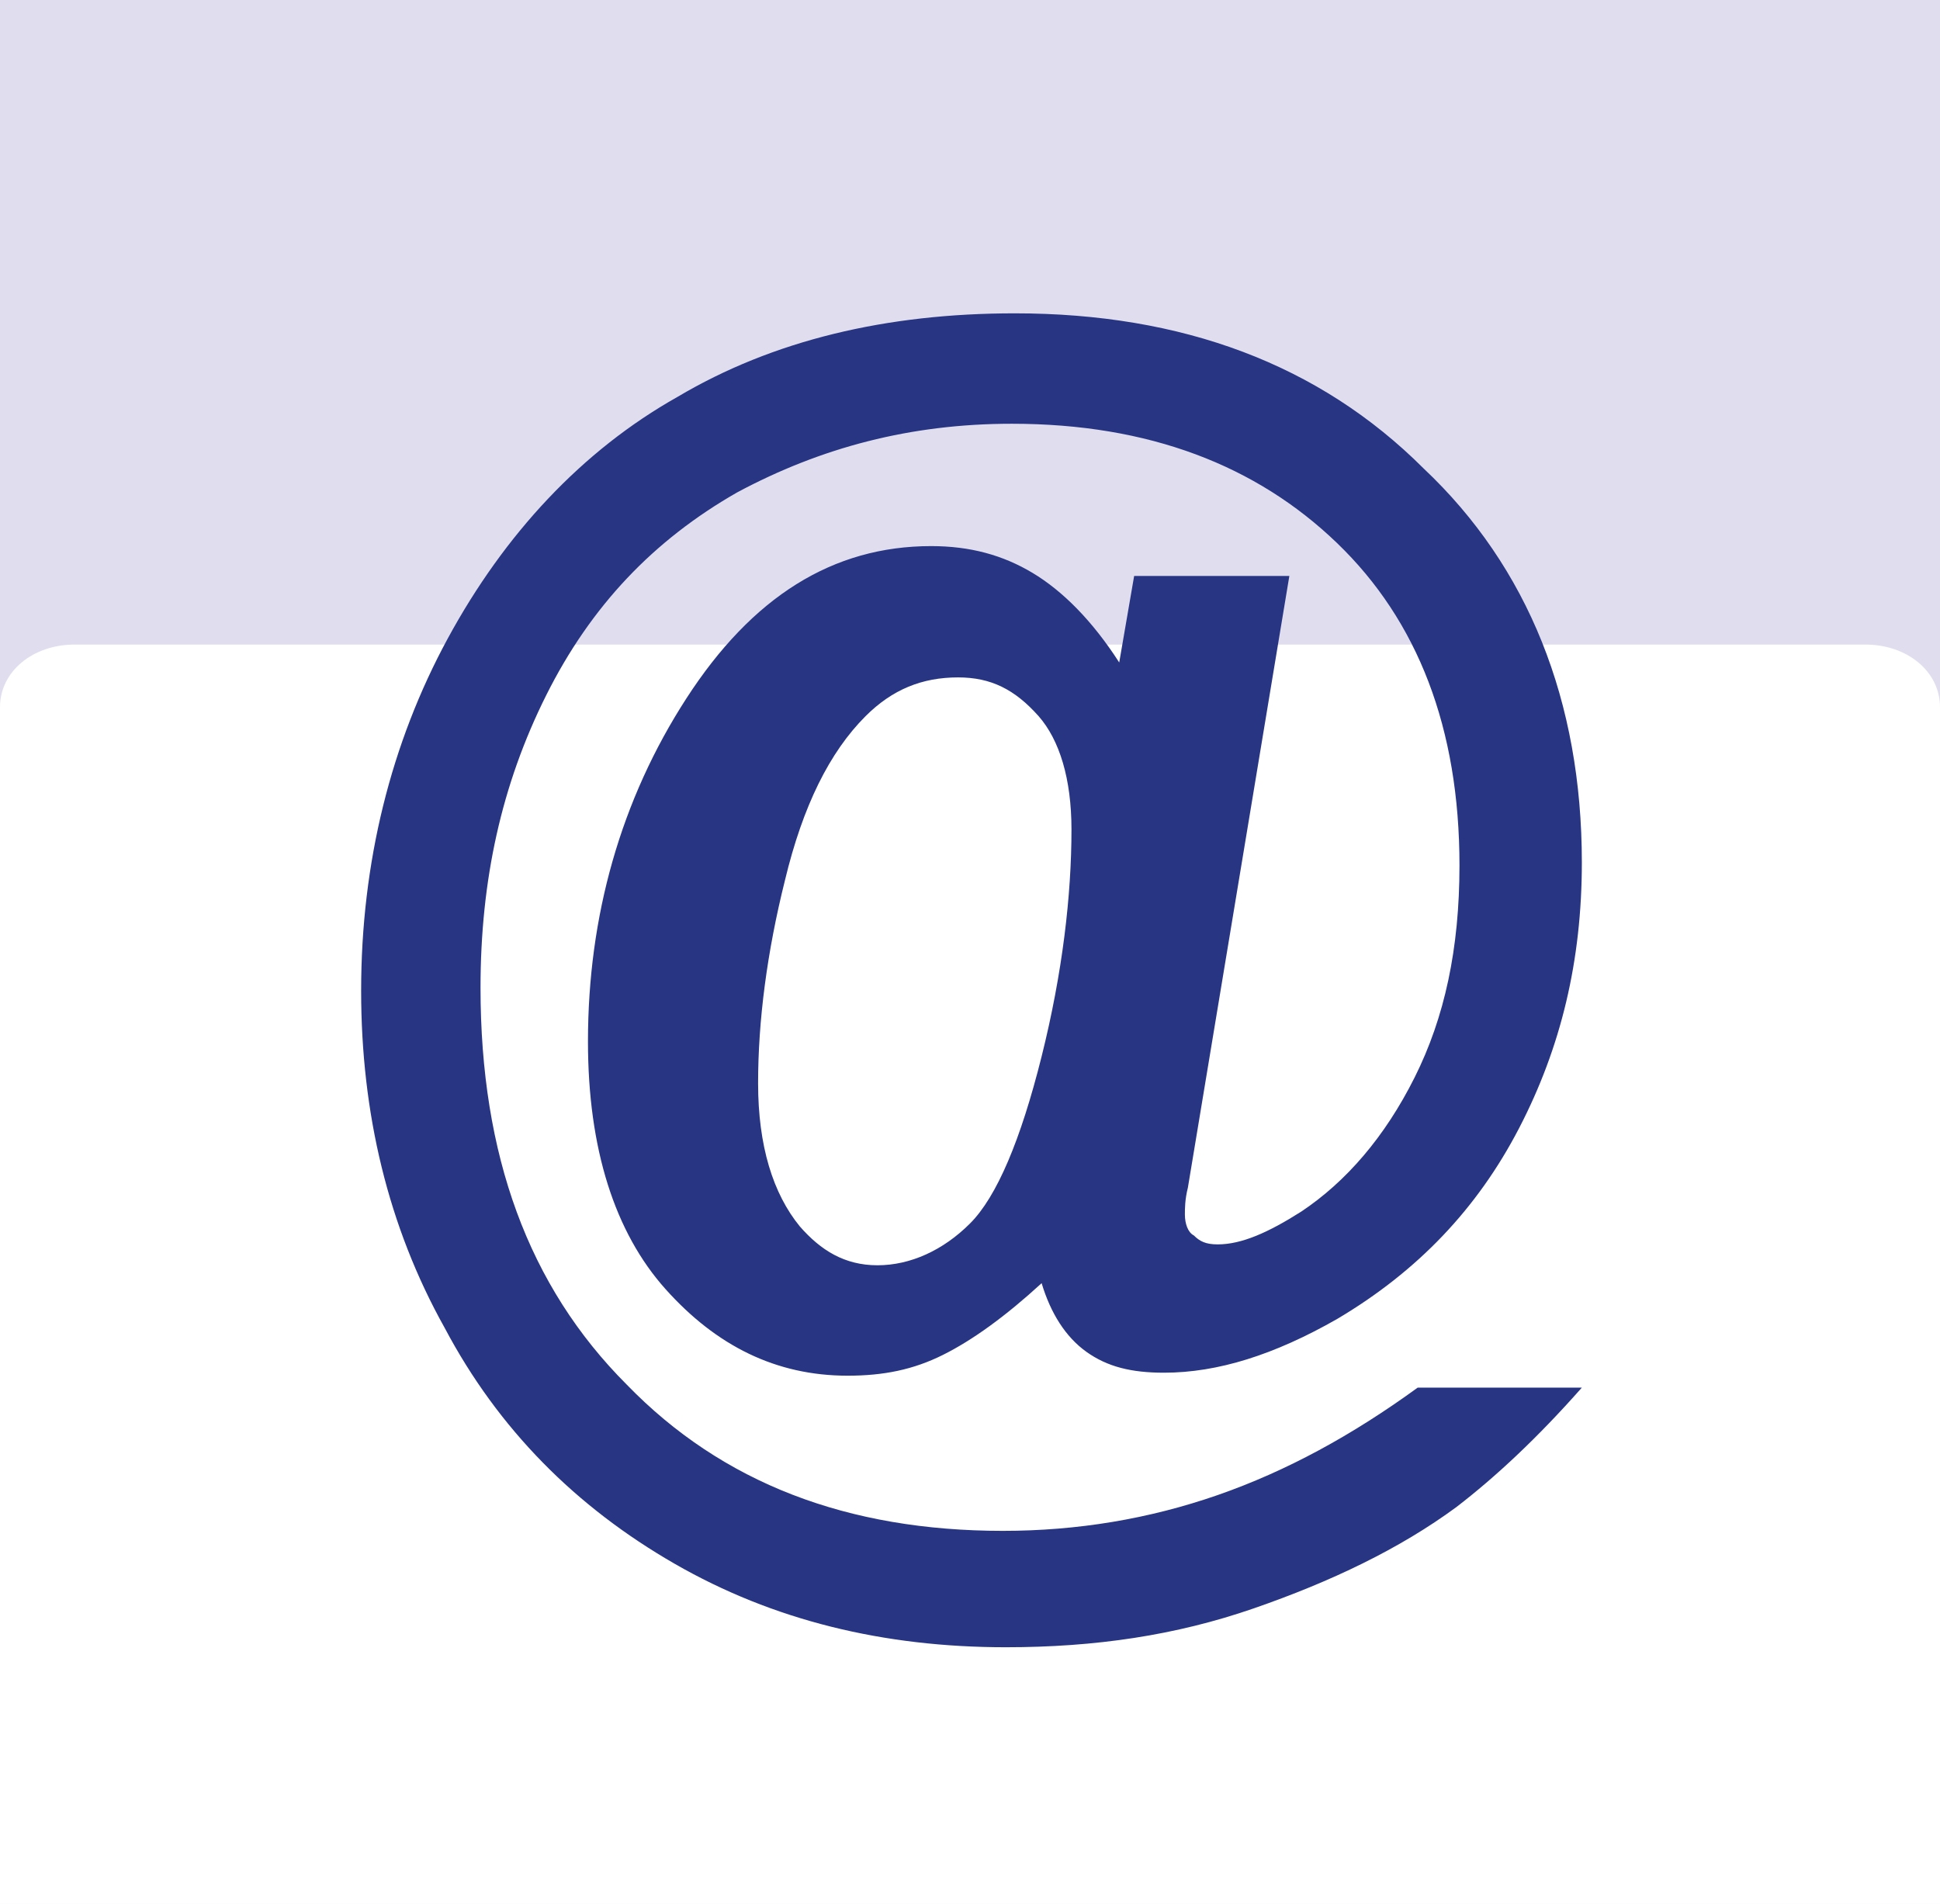 <?xml version="1.0" encoding="utf-8"?>
<!-- Generator: Adobe Illustrator 27.7.0, SVG Export Plug-In . SVG Version: 6.00 Build 0)  -->
<svg version="1.1" id="Calque_2" xmlns="http://www.w3.org/2000/svg" xmlns:xlink="http://www.w3.org/1999/xlink" x="0px" y="0px"
	 viewBox="0 0 65 63.8" style="enable-background:new 0 0 65 63.8;" xml:space="preserve">
<style type="text/css">
	.st0{fill-rule:evenodd;clip-rule:evenodd;fill:#E0DEEE;}
	.st1{fill-rule:evenodd;clip-rule:evenodd;fill:#FFFFFF;}
	.st2{fill:#283583;}
</style>
<rect class="st0" width="65" height="63.8"/>
<path class="st1" d="M62.5,21.6h-60c-1.4,0-2.5,0.9-2.5,2.1v40.1h65V23.7C65,22.5,63.9,21.6,62.5,21.6z"/>
<g>
	<path class="st2" d="M43.2,19.3l-3.4,20.5c-0.1,0.4-0.1,0.7-0.1,0.9c0,0.3,0.1,0.6,0.3,0.7c0.2,0.2,0.4,0.3,0.8,0.3
		c0.8,0,1.7-0.4,2.8-1.1c1.5-1,2.8-2.5,3.8-4.5c1-2,1.5-4.3,1.5-7.1c0-4.6-1.4-8.2-4.1-10.8c-2.7-2.6-6.3-4-10.9-4
		c-3.4,0-6.4,0.8-9.2,2.3c-2.8,1.6-4.9,3.8-6.4,6.8c-1.5,3-2.2,6.2-2.2,9.8c0,5.6,1.6,10,4.9,13.3c3.2,3.3,7.4,4.9,12.6,4.9
		c2.5,0,4.9-0.4,7.2-1.2c2.3-0.8,4.5-2,6.7-3.6H53c-1.5,1.7-2.9,3-4.2,4c-1.9,1.4-4.2,2.5-6.8,3.4c-2.6,0.9-5.3,1.3-8.3,1.3
		c-4.1,0-7.8-0.9-11.1-2.8c-3.3-1.9-5.9-4.5-7.7-7.9c-1.9-3.4-2.8-7.2-2.8-11.3c0-4.3,1-8.3,2.9-11.8c1.9-3.5,4.5-6.3,7.7-8.1
		c3.2-1.9,7-2.8,11.3-2.8c5.6,0,10.2,1.7,13.7,5.2C51.2,19,53,23.5,53,28.9c0,3.3-0.7,6.2-2.1,8.9c-1.4,2.7-3.4,4.8-6.1,6.4
		c-2.1,1.2-4,1.8-5.8,1.8c-1.1,0-1.9-0.2-2.6-0.7c-0.7-0.5-1.2-1.3-1.5-2.3c-1.2,1.1-2.3,1.9-3.3,2.4c-1,0.5-2,0.7-3.2,0.7
		c-2.4,0-4.4-1-6.1-2.9c-1.7-1.9-2.6-4.7-2.6-8.3c0-4.2,1.1-8.1,3.3-11.5s4.9-5.1,8.2-5.1c1.3,0,2.4,0.3,3.4,0.9c1,0.6,2,1.6,2.9,3
		l0.5-2.9H43.2z M25.4,36.3c0,2.1,0.5,3.7,1.4,4.8c0.7,0.8,1.5,1.3,2.6,1.3c1.1,0,2.2-0.5,3.1-1.4c0.9-0.9,1.7-2.8,2.4-5.6
		c0.7-2.8,1-5.4,1-7.6c0-1.7-0.4-3-1.1-3.8c-0.8-0.9-1.6-1.3-2.7-1.3c-1.2,0-2.2,0.4-3.1,1.3c-1.2,1.2-2.1,3-2.7,5.5
		C25.7,31.9,25.4,34.2,25.4,36.3z"/>
</g>
</svg>

